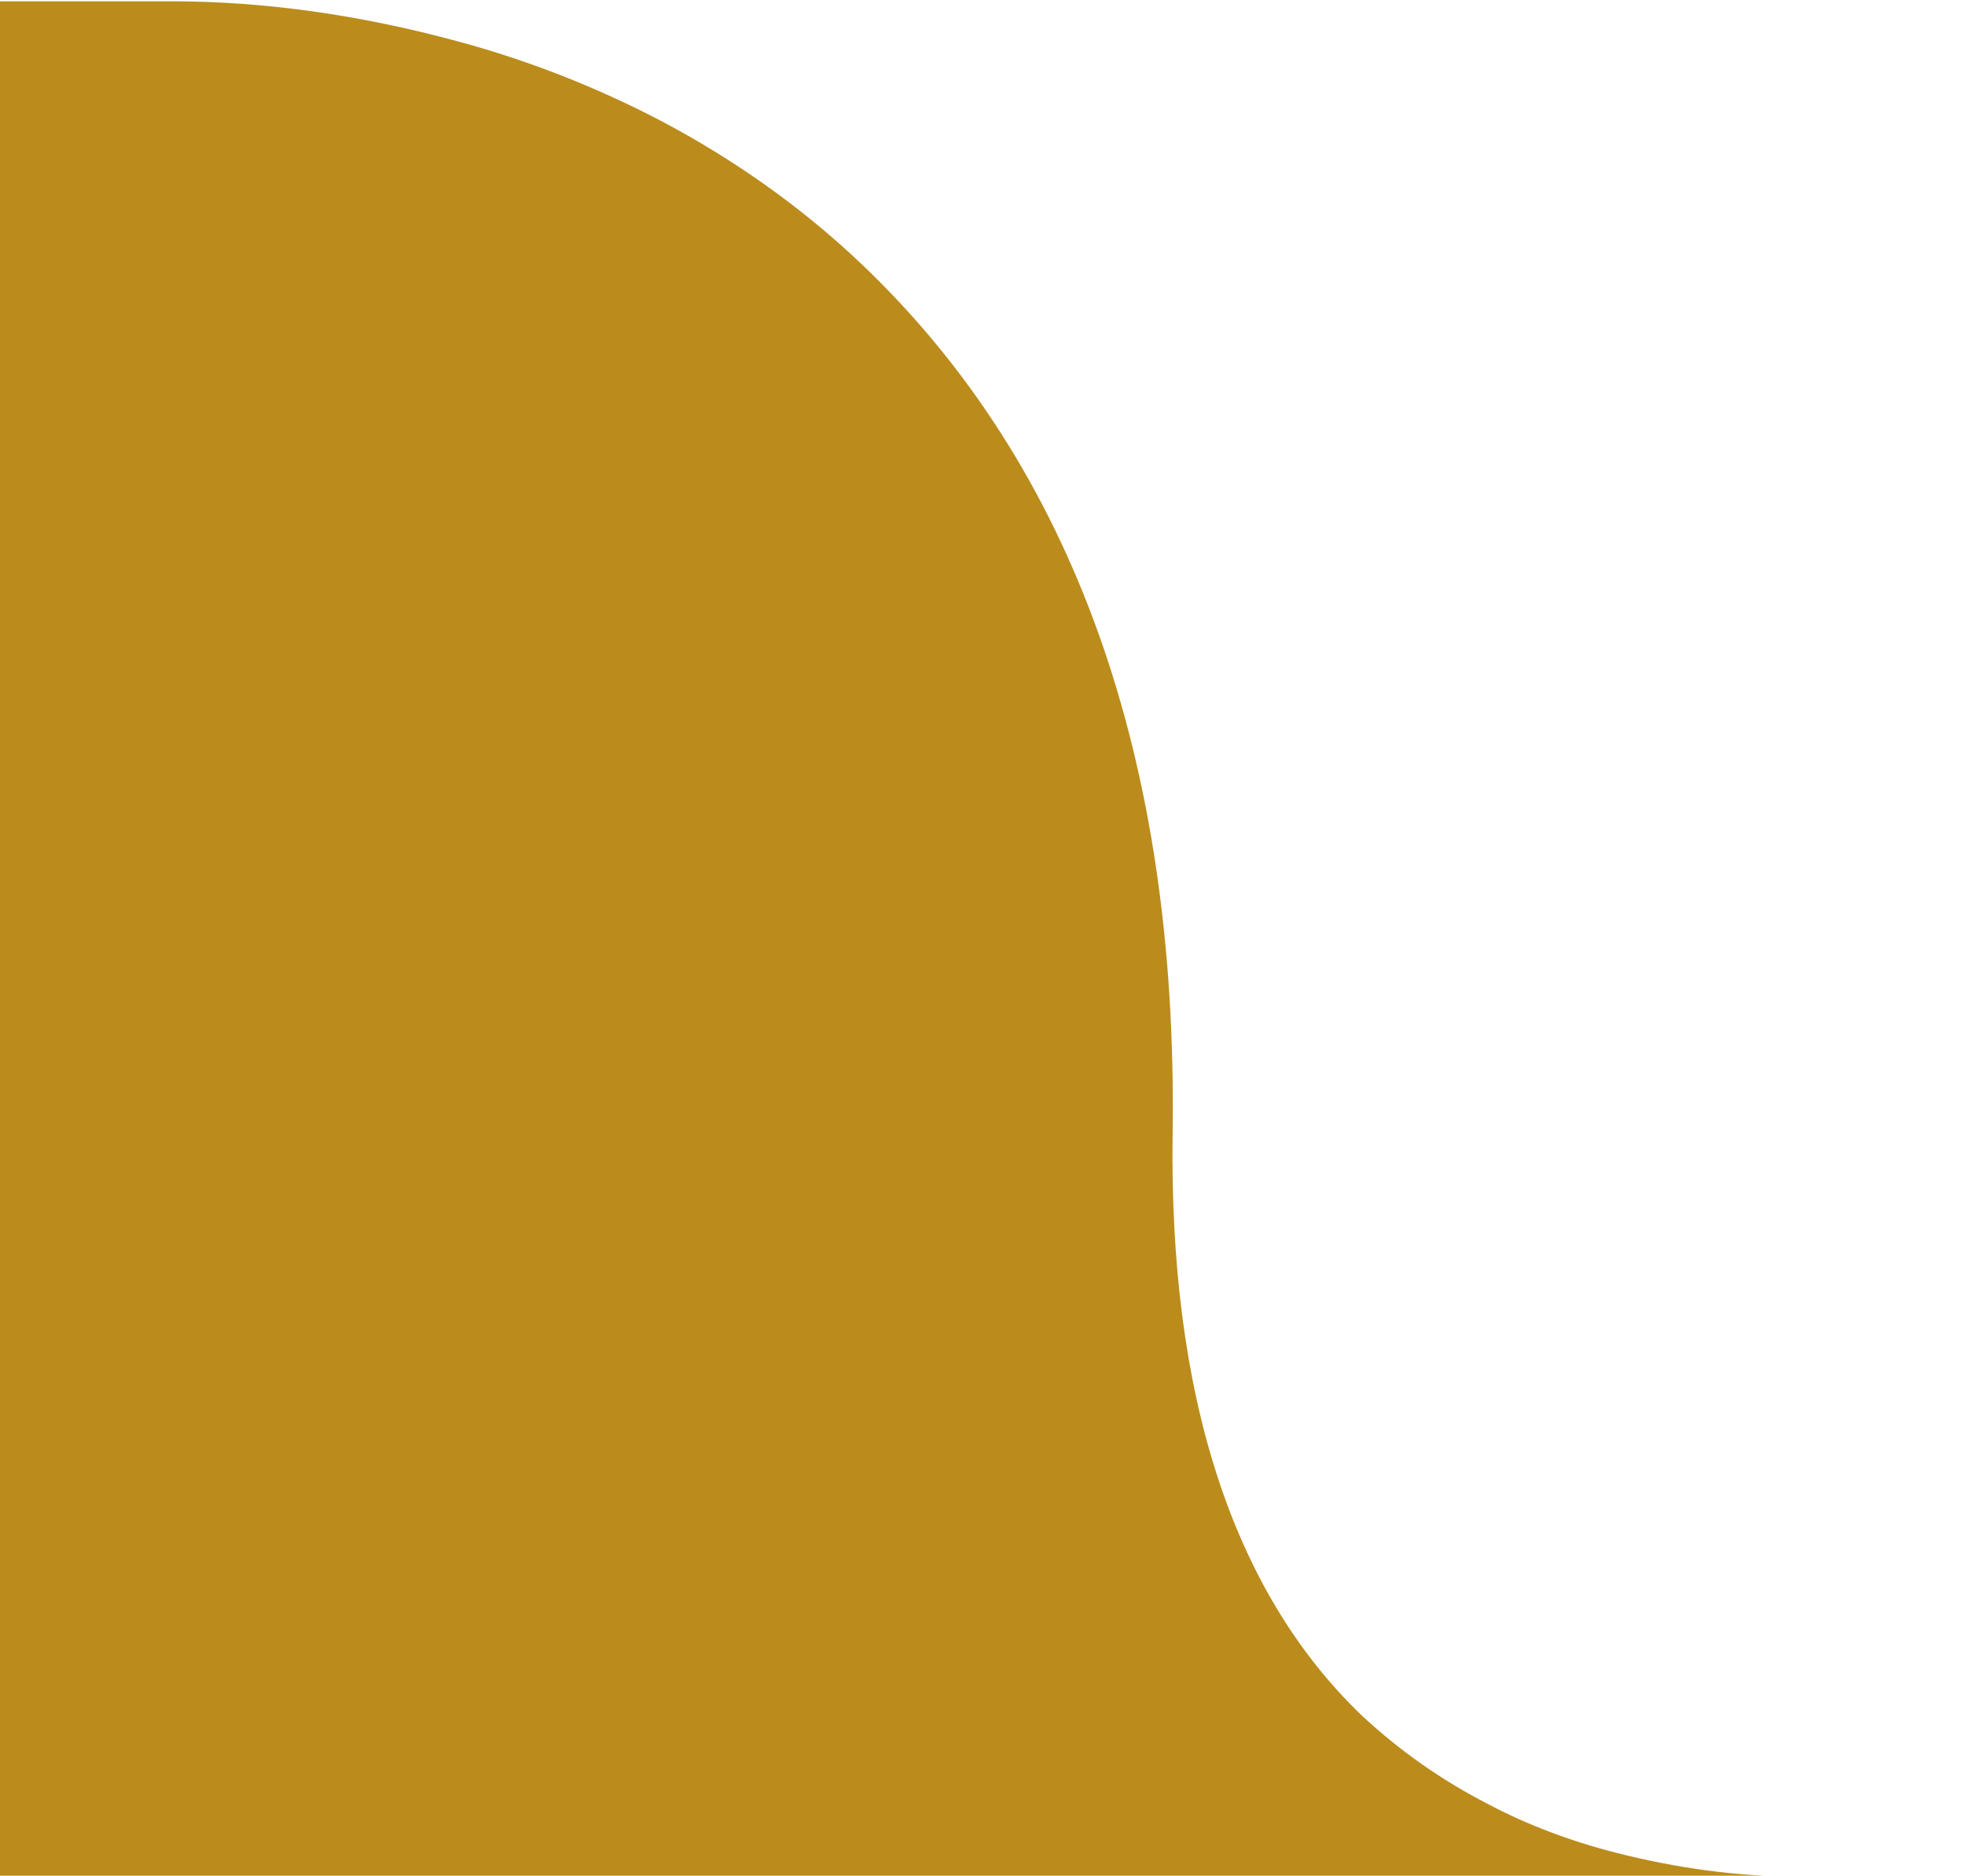 <svg xmlns="http://www.w3.org/2000/svg" id="Laag_1" data-name="Laag 1" viewBox="0 0 150.58 143.75"><defs><style>      .cls-1 {        fill: #bb8c1b;      }    </style></defs><path class="cls-1" d="M150.59,147.8L0,147.62-.04.1h13.2c7.04,0,14.42,1.03,21.92,3.07,5.32,1.43,10.54,3.47,15.51,6.06,5.79,3.05,11.02,6.79,15.55,11.12,16.14,15.43,24.12,37.79,23.72,66.48-.29,20.09,4.58,35.11,14.46,44.61,2.89,2.7,6.13,4.98,9.67,6.8,2.95,1.57,6.24,2.82,9.76,3.73,4.78,1.22,9.42,1.84,13.8,1.84h13.03v4Z"></path></svg>